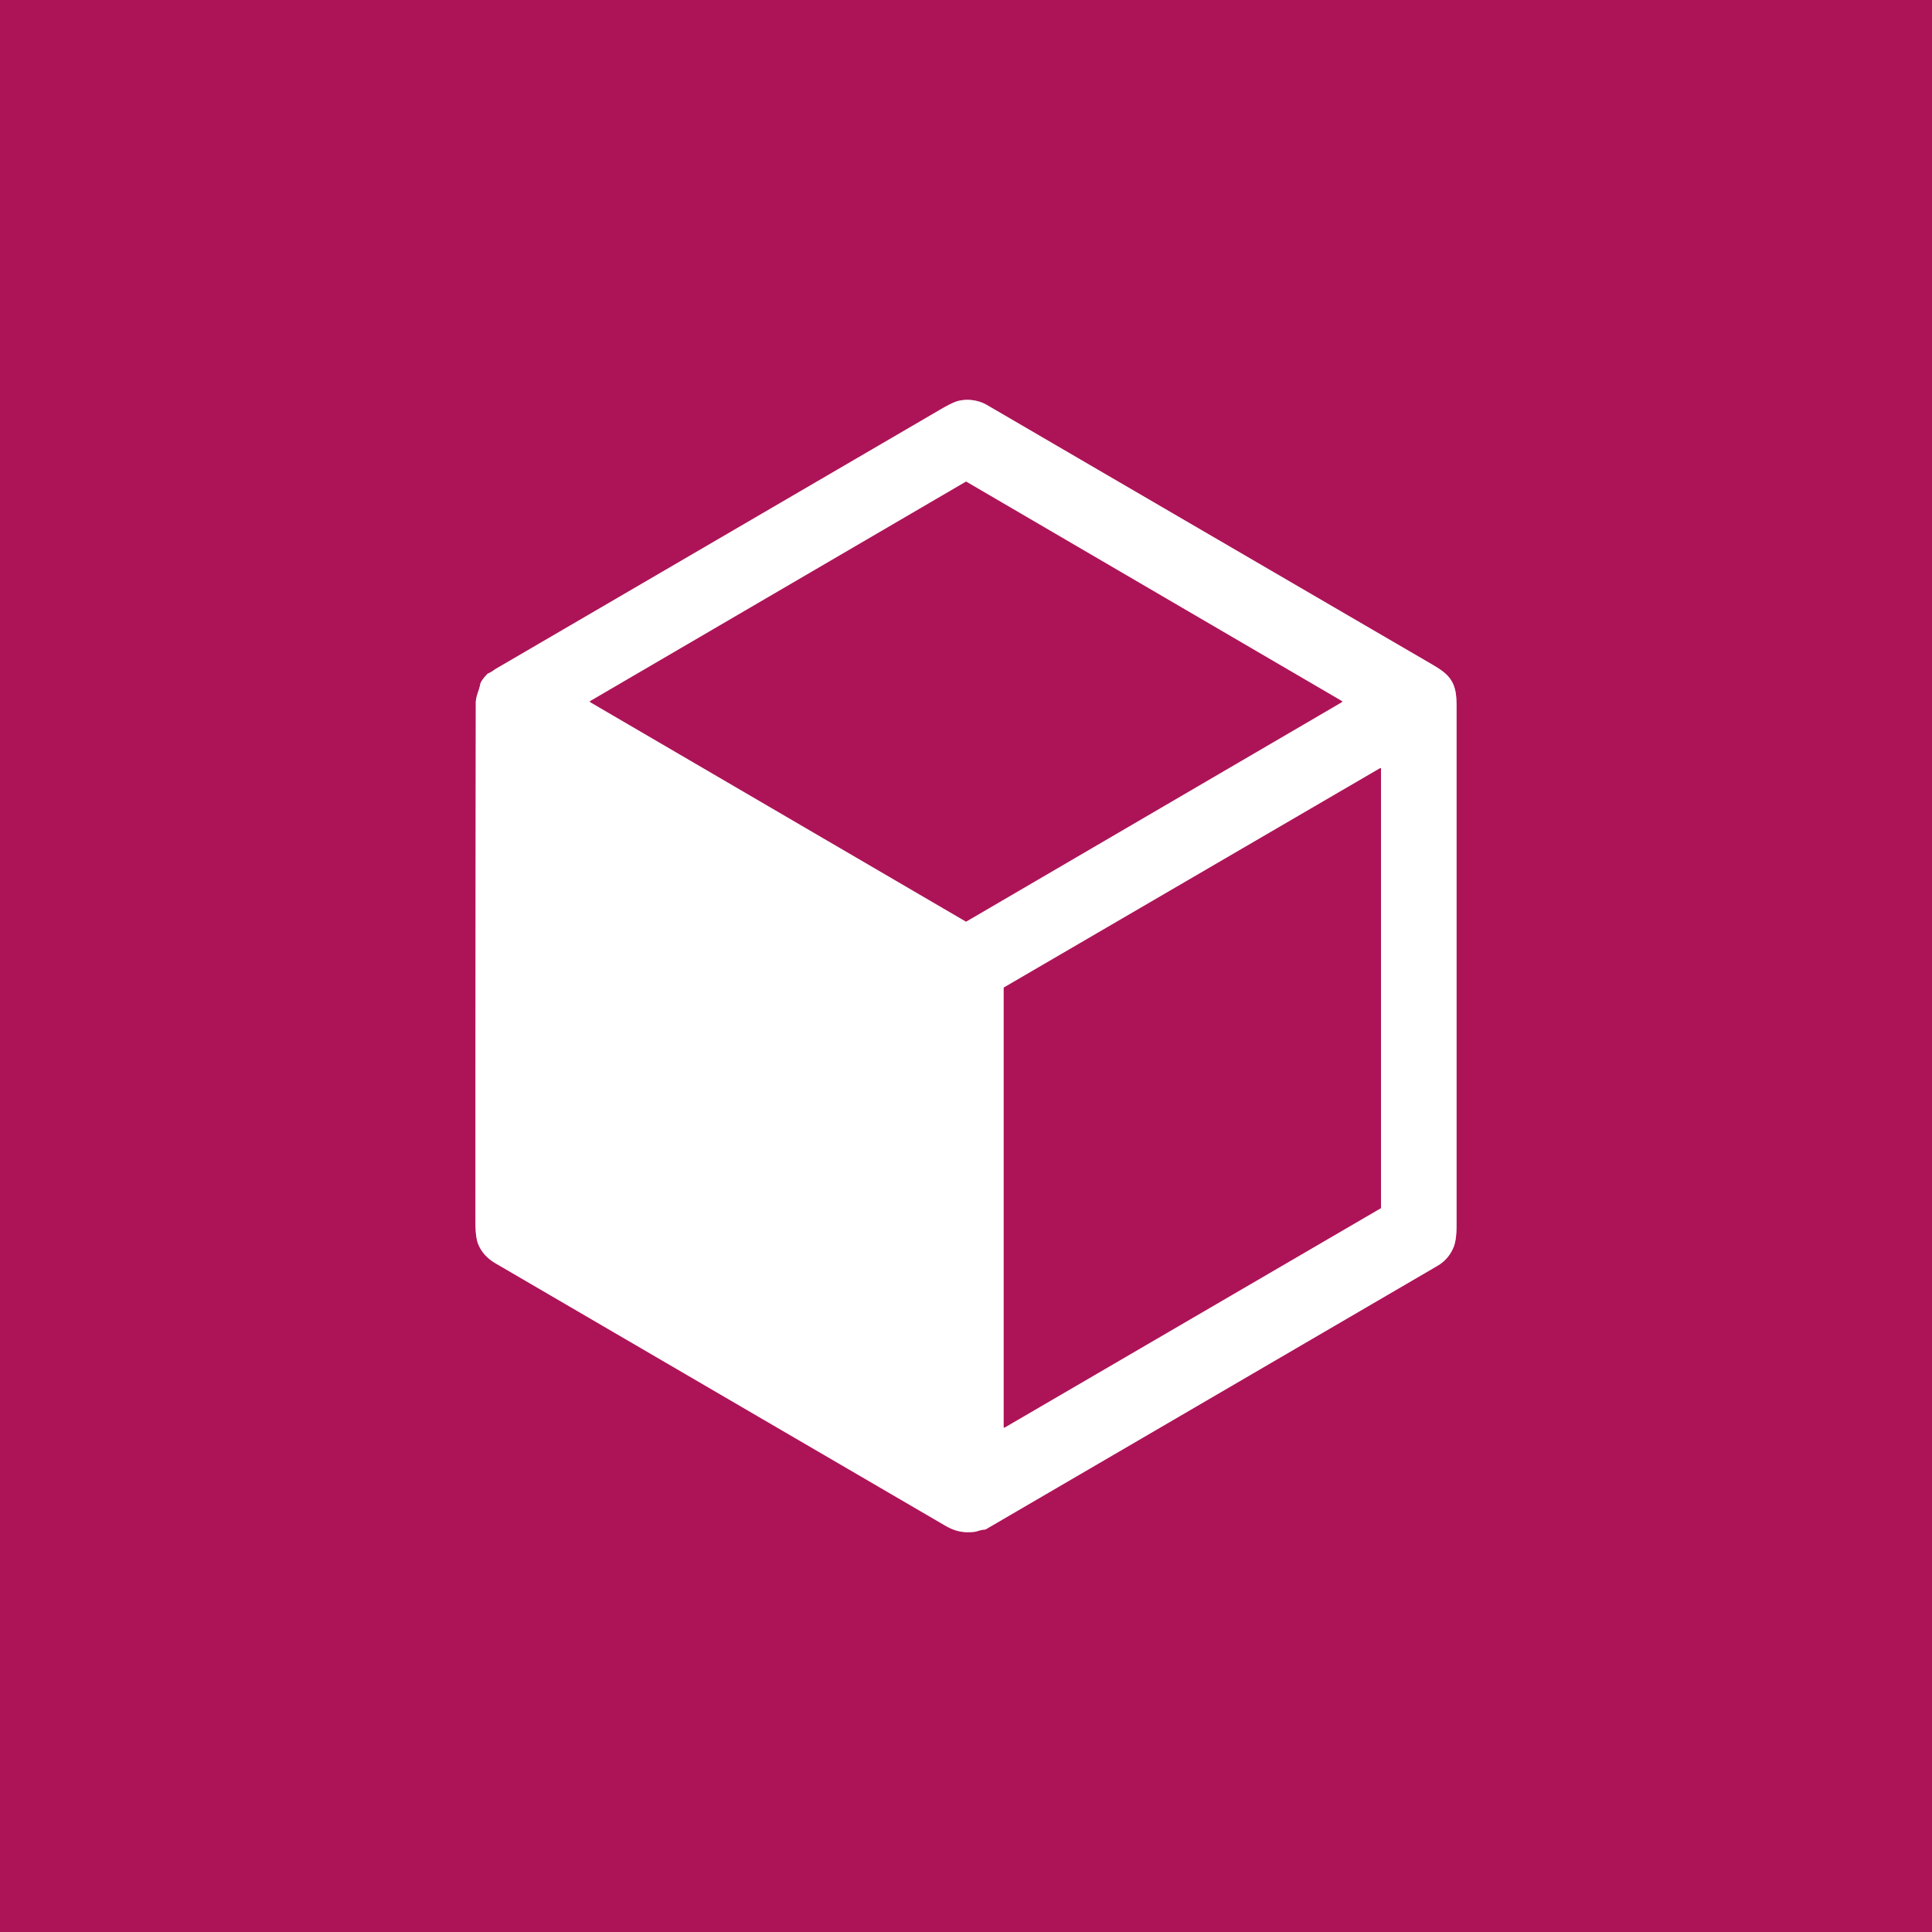 <?xml version="1.0" encoding="UTF-8" standalone="no"?>
<!DOCTYPE svg PUBLIC "-//W3C//DTD SVG 1.1//EN" "http://www.w3.org/Graphics/SVG/1.1/DTD/svg11.dtd">
<svg xmlns="http://www.w3.org/2000/svg" version="1.1" viewBox="0.00 0.00 1024.00 1024.00">
<rect x="0.00" y="0.00" width="1024.00" height="1024.00" fill="#333333" stroke="none"/>
<g stroke-width="2.00" fill="none" stroke-linecap="butt">
<path stroke="#d68aab" vector-effect="non-scaling-stroke" d="
  M 523.25 214.75
  C 518.65 212.06 513.01 211.26 507.97 212.49
  Q 505.02 213.21 498.30 217.13
  Q 380.55 285.83 262.79 354.51
  C 261.81 355.08 260.39 356.31 258.93 356.84
  A 1.86 1.79 10.8 0 0 258.21 357.31
  Q 254.86 360.96 254.56 362.58
  C 253.93 365.97 252.18 369.12 252.18 372.50
  Q 252.01 510.19 252.00 647.88
  Q 252.00 655.86 253.46 659.42
  Q 256.05 665.74 262.66 669.60
  Q 381.72 739.06 500.80 808.50
  C 506.13 811.61 510.24 812.46 516.08 811.95
  C 517.93 811.78 519.66 810.82 521.77 810.72
  A 1.96 1.94 -61.5 0 0 522.70 810.44
  Q 642.25 740.73 761.77 670.98
  Q 768.04 667.32 770.60 660.56
  Q 772.00 656.85 772.00 649.25
  Q 771.99 512.18 772.00 375.11
  Q 772.00 371.23 771.77 368.88
  C 770.72 358.52 764.82 355.54 756.21 350.52
  Q 639.71 282.67 523.25 214.75"
/>
<path stroke="#d68aab" vector-effect="non-scaling-stroke" d="
  M 512.22 255.36
  A 0.35 0.35 0.0 0 0 511.86 255.36
  L 312.87 371.57
  A 0.35 0.35 0.0 0 0 312.87 372.17
  L 511.85 488.38
  A 0.35 0.35 0.0 0 0 512.21 488.38
  L 711.18 372.17
  A 0.35 0.35 0.0 0 0 711.18 371.57
  L 512.22 255.36"
/>
<path stroke="#d68aab" vector-effect="non-scaling-stroke" d="
  M 731.80 640.40
  A 0.33 0.33 0.0 0 0 731.96 640.11
  L 731.96 407.46
  A 0.33 0.33 0.0 0 0 731.46 407.18
  L 532.16 523.36
  A 0.33 0.33 0.0 0 0 532.00 523.65
  L 532.00 756.32
  A 0.33 0.33 0.0 0 0 532.50 756.60
  L 731.80 640.40"
/>
</g>
<path fill="#ad1457" d="
  M 0.00 0.00
  L 1024.00 0.00
  L 1024.00 1024.00
  L 0.00 1024.00
  L 0.00 0.00
  Z
  M 523.25 214.75
  C 518.65 212.06 513.01 211.26 507.97 212.49
  Q 505.02 213.21 498.30 217.13
  Q 380.55 285.83 262.79 354.51
  C 261.81 355.08 260.39 356.31 258.93 356.84
  A 1.86 1.79 10.8 0 0 258.21 357.31
  Q 254.86 360.96 254.56 362.58
  C 253.93 365.97 252.18 369.12 252.18 372.50
  Q 252.01 510.19 252.00 647.88
  Q 252.00 655.86 253.46 659.42
  Q 256.05 665.74 262.66 669.60
  Q 381.72 739.06 500.80 808.50
  C 506.13 811.61 510.24 812.46 516.08 811.95
  C 517.93 811.78 519.66 810.82 521.77 810.72
  A 1.96 1.94 -61.5 0 0 522.70 810.44
  Q 642.25 740.73 761.77 670.98
  Q 768.04 667.32 770.60 660.56
  Q 772.00 656.85 772.00 649.25
  Q 771.99 512.18 772.00 375.11
  Q 772.00 371.23 771.77 368.88
  C 770.72 358.52 764.82 355.54 756.21 350.52
  Q 639.71 282.67 523.25 214.75
  Z"
/>
<path fill="#ffffff" d="
  M 507.97 212.49
  C 513.01 211.26 518.65 212.06 523.25 214.75
  Q 639.71 282.67 756.21 350.52
  C 764.82 355.54 770.72 358.52 771.77 368.88
  Q 772.00 371.23 772.00 375.11
  Q 771.99 512.18 772.00 649.25
  Q 772.00 656.85 770.60 660.56
  Q 768.04 667.32 761.77 670.98
  Q 642.25 740.73 522.70 810.44
  A 1.96 1.94 -61.5 0 1 521.77 810.72
  C 519.66 810.82 517.93 811.78 516.08 811.95
  C 510.24 812.46 506.13 811.61 500.80 808.50
  Q 381.72 739.06 262.66 669.60
  Q 256.05 665.74 253.46 659.42
  Q 252.00 655.86 252.00 647.88
  Q 252.01 510.19 252.18 372.50
  C 252.18 369.12 253.93 365.97 254.56 362.58
  Q 254.86 360.96 258.21 357.31
  A 1.86 1.79 10.8 0 1 258.93 356.84
  C 260.39 356.31 261.81 355.08 262.79 354.51
  Q 380.55 285.83 498.30 217.13
  Q 505.02 213.21 507.97 212.49
  Z
  M 512.22 255.36
  A 0.35 0.35 0.0 0 0 511.86 255.36
  L 312.87 371.57
  A 0.35 0.35 0.0 0 0 312.87 372.17
  L 511.85 488.38
  A 0.35 0.35 0.0 0 0 512.21 488.38
  L 711.18 372.17
  A 0.35 0.35 0.0 0 0 711.18 371.57
  L 512.22 255.36
  Z
  M 731.80 640.40
  A 0.33 0.33 0.0 0 0 731.96 640.11
  L 731.96 407.46
  A 0.33 0.33 0.0 0 0 731.46 407.18
  L 532.16 523.36
  A 0.33 0.33 0.0 0 0 532.00 523.65
  L 532.00 756.32
  A 0.33 0.33 0.0 0 0 532.50 756.60
  L 731.80 640.40
  Z"
/>
<path fill="#ad1457" d="
  M 512.22 255.36
  L 711.18 371.57
  A 0.35 0.35 0.0 0 1 711.18 372.17
  L 512.21 488.38
  A 0.35 0.35 0.0 0 1 511.85 488.38
  L 312.87 372.17
  A 0.35 0.35 0.0 0 1 312.87 371.57
  L 511.86 255.36
  A 0.35 0.35 0.0 0 1 512.22 255.36
  Z"
/>
<path fill="#ad1457" d="
  M 731.80 640.40
  L 532.50 756.60
  A 0.33 0.33 0.0 0 1 532.00 756.32
  L 532.00 523.65
  A 0.33 0.33 0.0 0 1 532.16 523.36
  L 731.46 407.18
  A 0.33 0.33 0.0 0 1 731.96 407.46
  L 731.96 640.11
  A 0.33 0.33 0.0 0 1 731.80 640.40
  Z"
/>
</svg>
